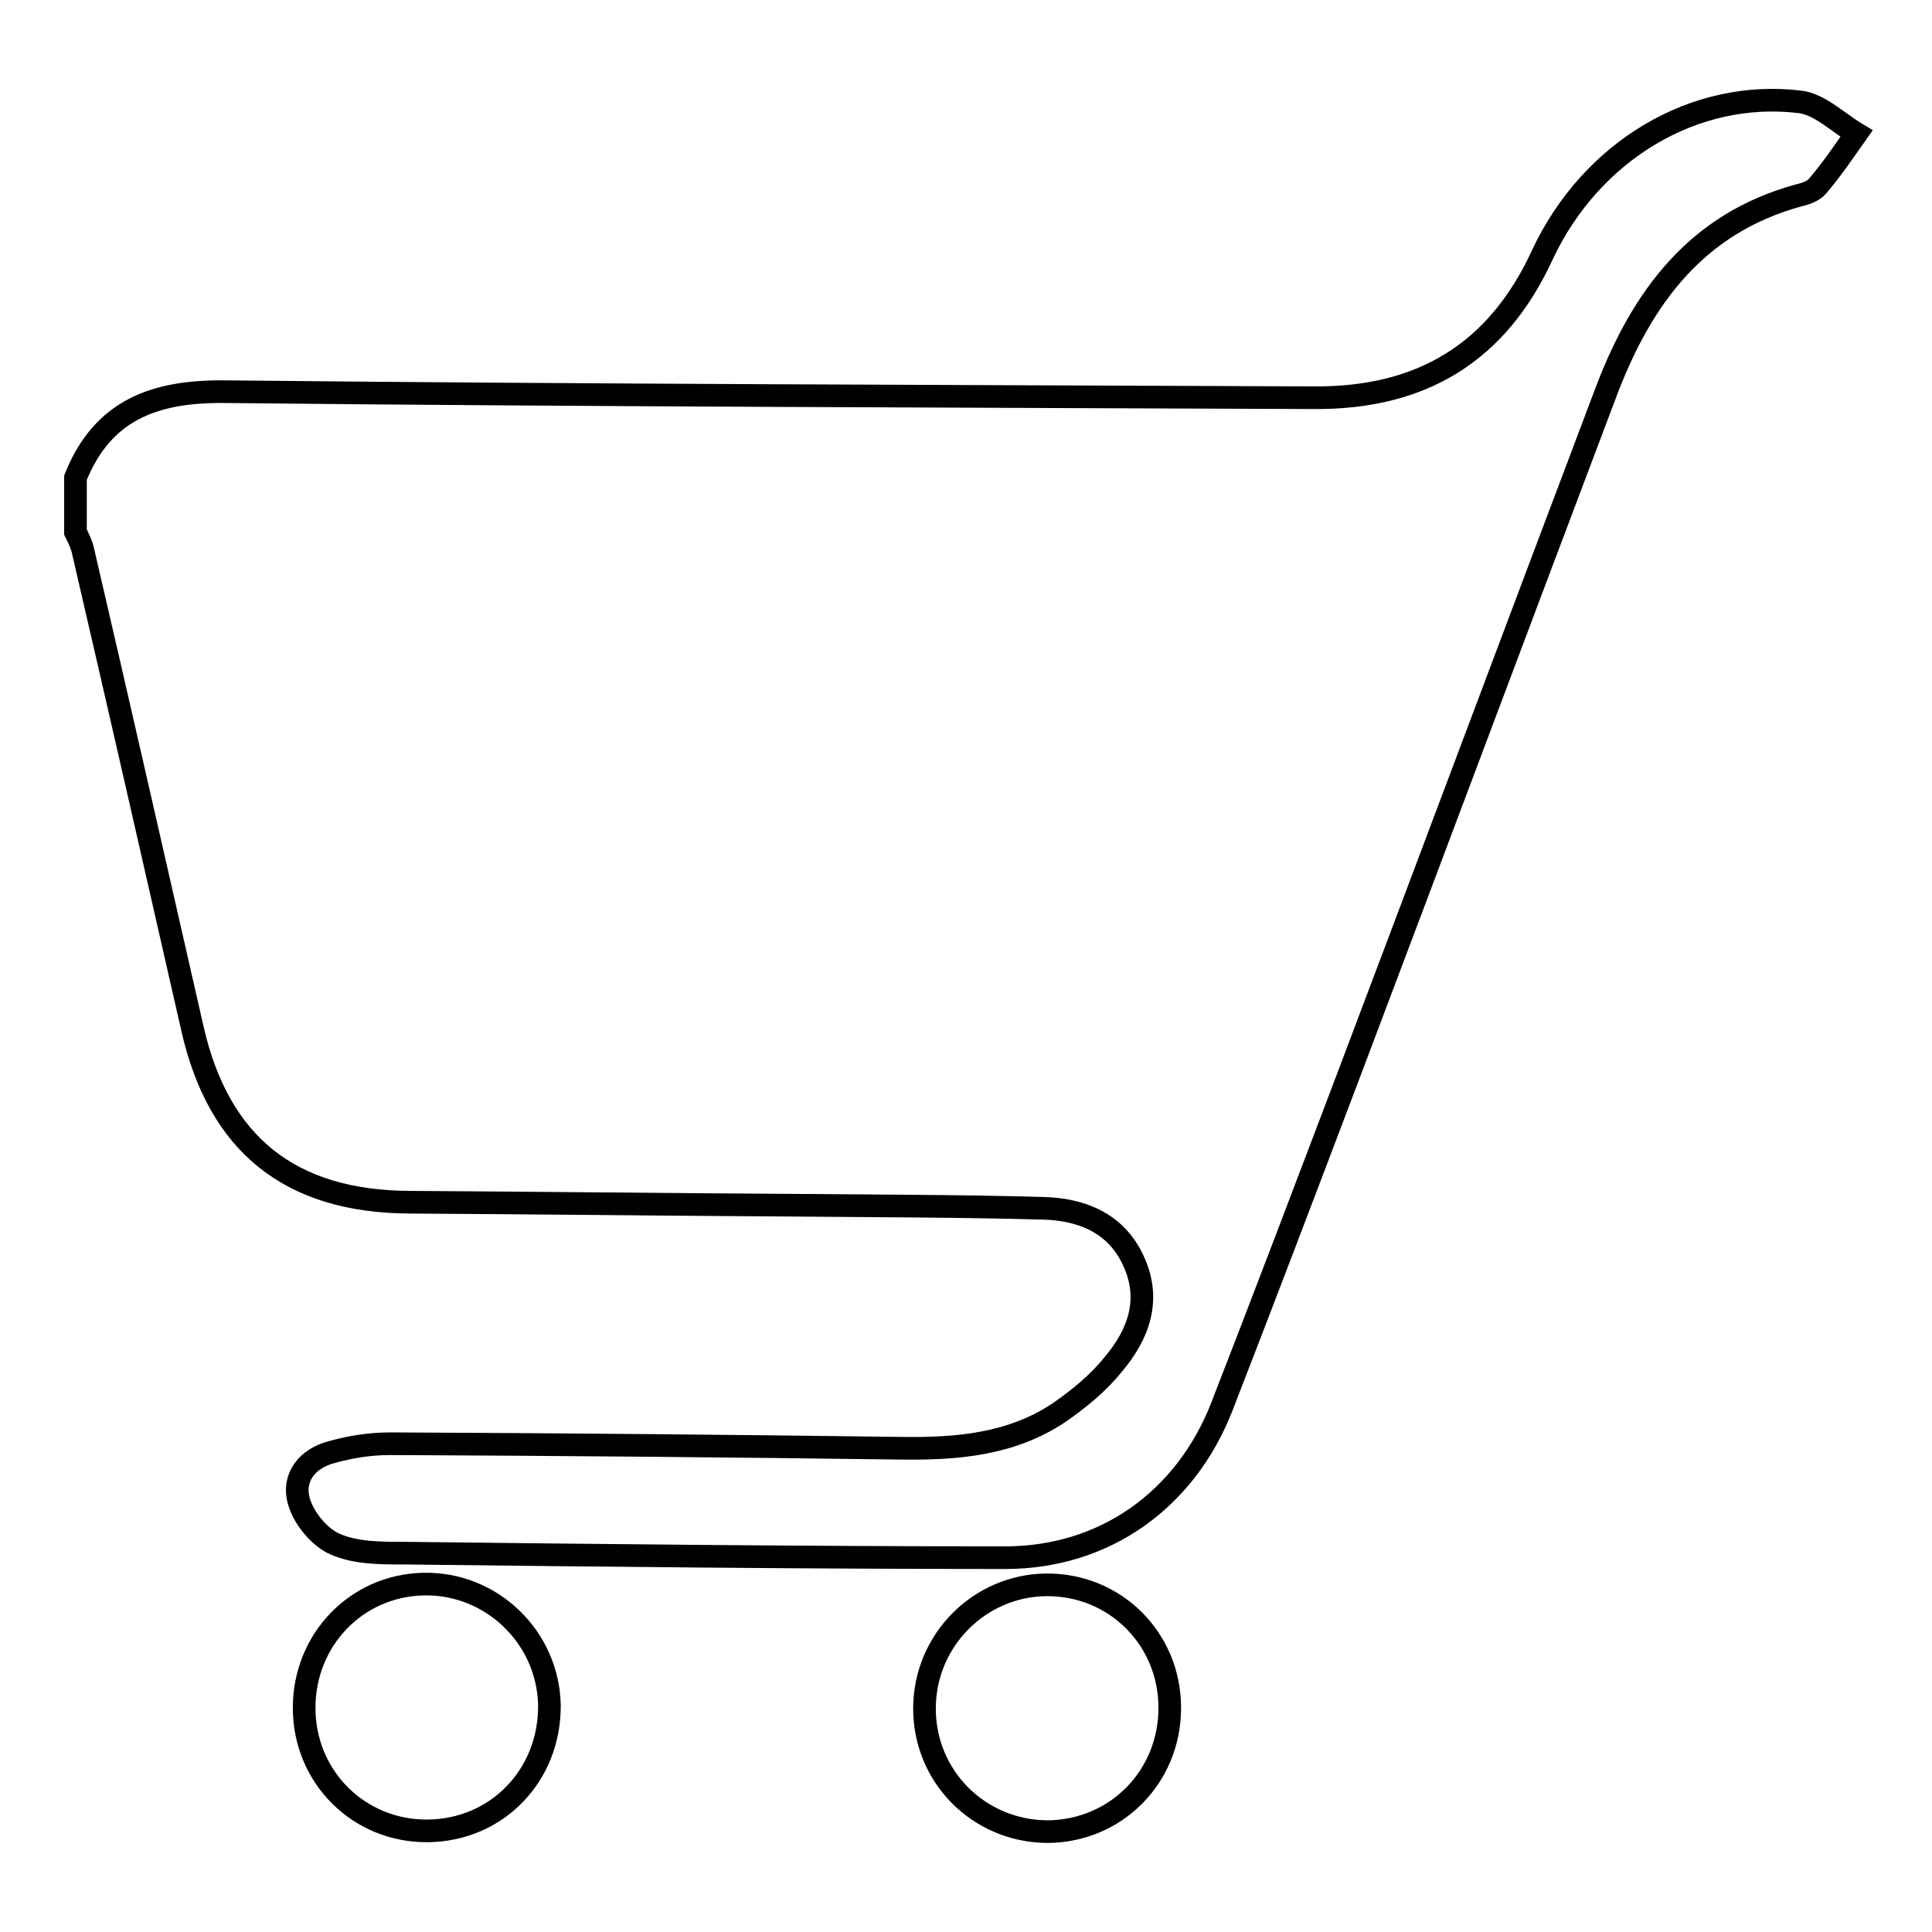 <?xml version="1.0" encoding="utf-8"?>
<!-- Svg Vector Icons : http://www.onlinewebfonts.com/icon -->
<!DOCTYPE svg PUBLIC "-//W3C//DTD SVG 1.1//EN" "http://www.w3.org/Graphics/SVG/1.1/DTD/svg11.dtd">
<svg version="1.1" xmlns="http://www.w3.org/2000/svg" xmlns:xlink="http://www.w3.org/1999/xlink" x="0px" y="0px" viewBox="0 0 256 256" enable-background="new 0 0 256 256" xml:space="preserve">
<g><g><path stroke-width="3" fill-opacity="0" stroke="#000000"  d="M10,63.3c3.6-9,10.5-11.5,19.8-11.4c48.1,0.5,96.2,0.6,144.3,0.8c14.2,0.1,24.3-5.9,30.3-19c6.5-13.8,20.2-21.9,34.1-20.2c2.6,0.3,5,2.7,7.5,4.2c-1.7,2.4-3.3,4.8-5.2,7c-0.5,0.6-1.6,1-2.5,1.2c-13.5,3.7-20.7,13.5-25.4,25.8c-11.5,30.4-22.9,60.9-34.4,91.3c-5.5,14.5-11,29-16.6,43.4c-4.8,12.3-15.5,20-28.7,20c-26.6,0-53.2-0.3-79.7-0.6c-3.1,0-6.4,0-9.1-1.2c-2.1-0.9-4.2-3.5-4.8-5.7c-0.9-3.2,1.2-5.7,4.4-6.5c2.5-0.7,5.1-1.1,7.7-1.1c22.6,0.1,45.2,0.3,67.8,0.6c7.3,0.1,14.5-0.5,20.8-4.7c2.6-1.8,5.2-3.9,7.2-6.4c3.3-3.9,5.1-8.5,2.7-13.7c-2.3-5.1-7-6.9-12.1-7c-10.9-0.3-21.8-0.3-32.7-0.4c-17-0.1-34.1-0.3-51.2-0.4c-15.7-0.1-25.2-7.6-28.7-23c-4.8-21.1-9.6-42.2-14.5-63.3c-0.2-0.9-0.6-1.7-1-2.5C10,68.3,10,65.8,10,63.3z"/><path stroke-width="3" fill-opacity="0" stroke="#000000"  d="M56.7,242.6c-9.1,0.1-16.4-7.1-16.4-16.3c0-9,6.9-16.2,15.8-16.4c9-0.2,16.5,7,16.7,16C72.9,235.2,65.9,242.5,56.7,242.6z"/><path stroke-width="3" fill-opacity="0" stroke="#000000"  d="M155,226.3c0,9.2-7.2,16.4-16.3,16.4c-9.1-0.1-16.3-7.4-16.2-16.5c0.1-8.9,7.3-16.1,16.1-16.2C147.7,209.9,155,217.1,155,226.3z"/></g></g>
</svg>